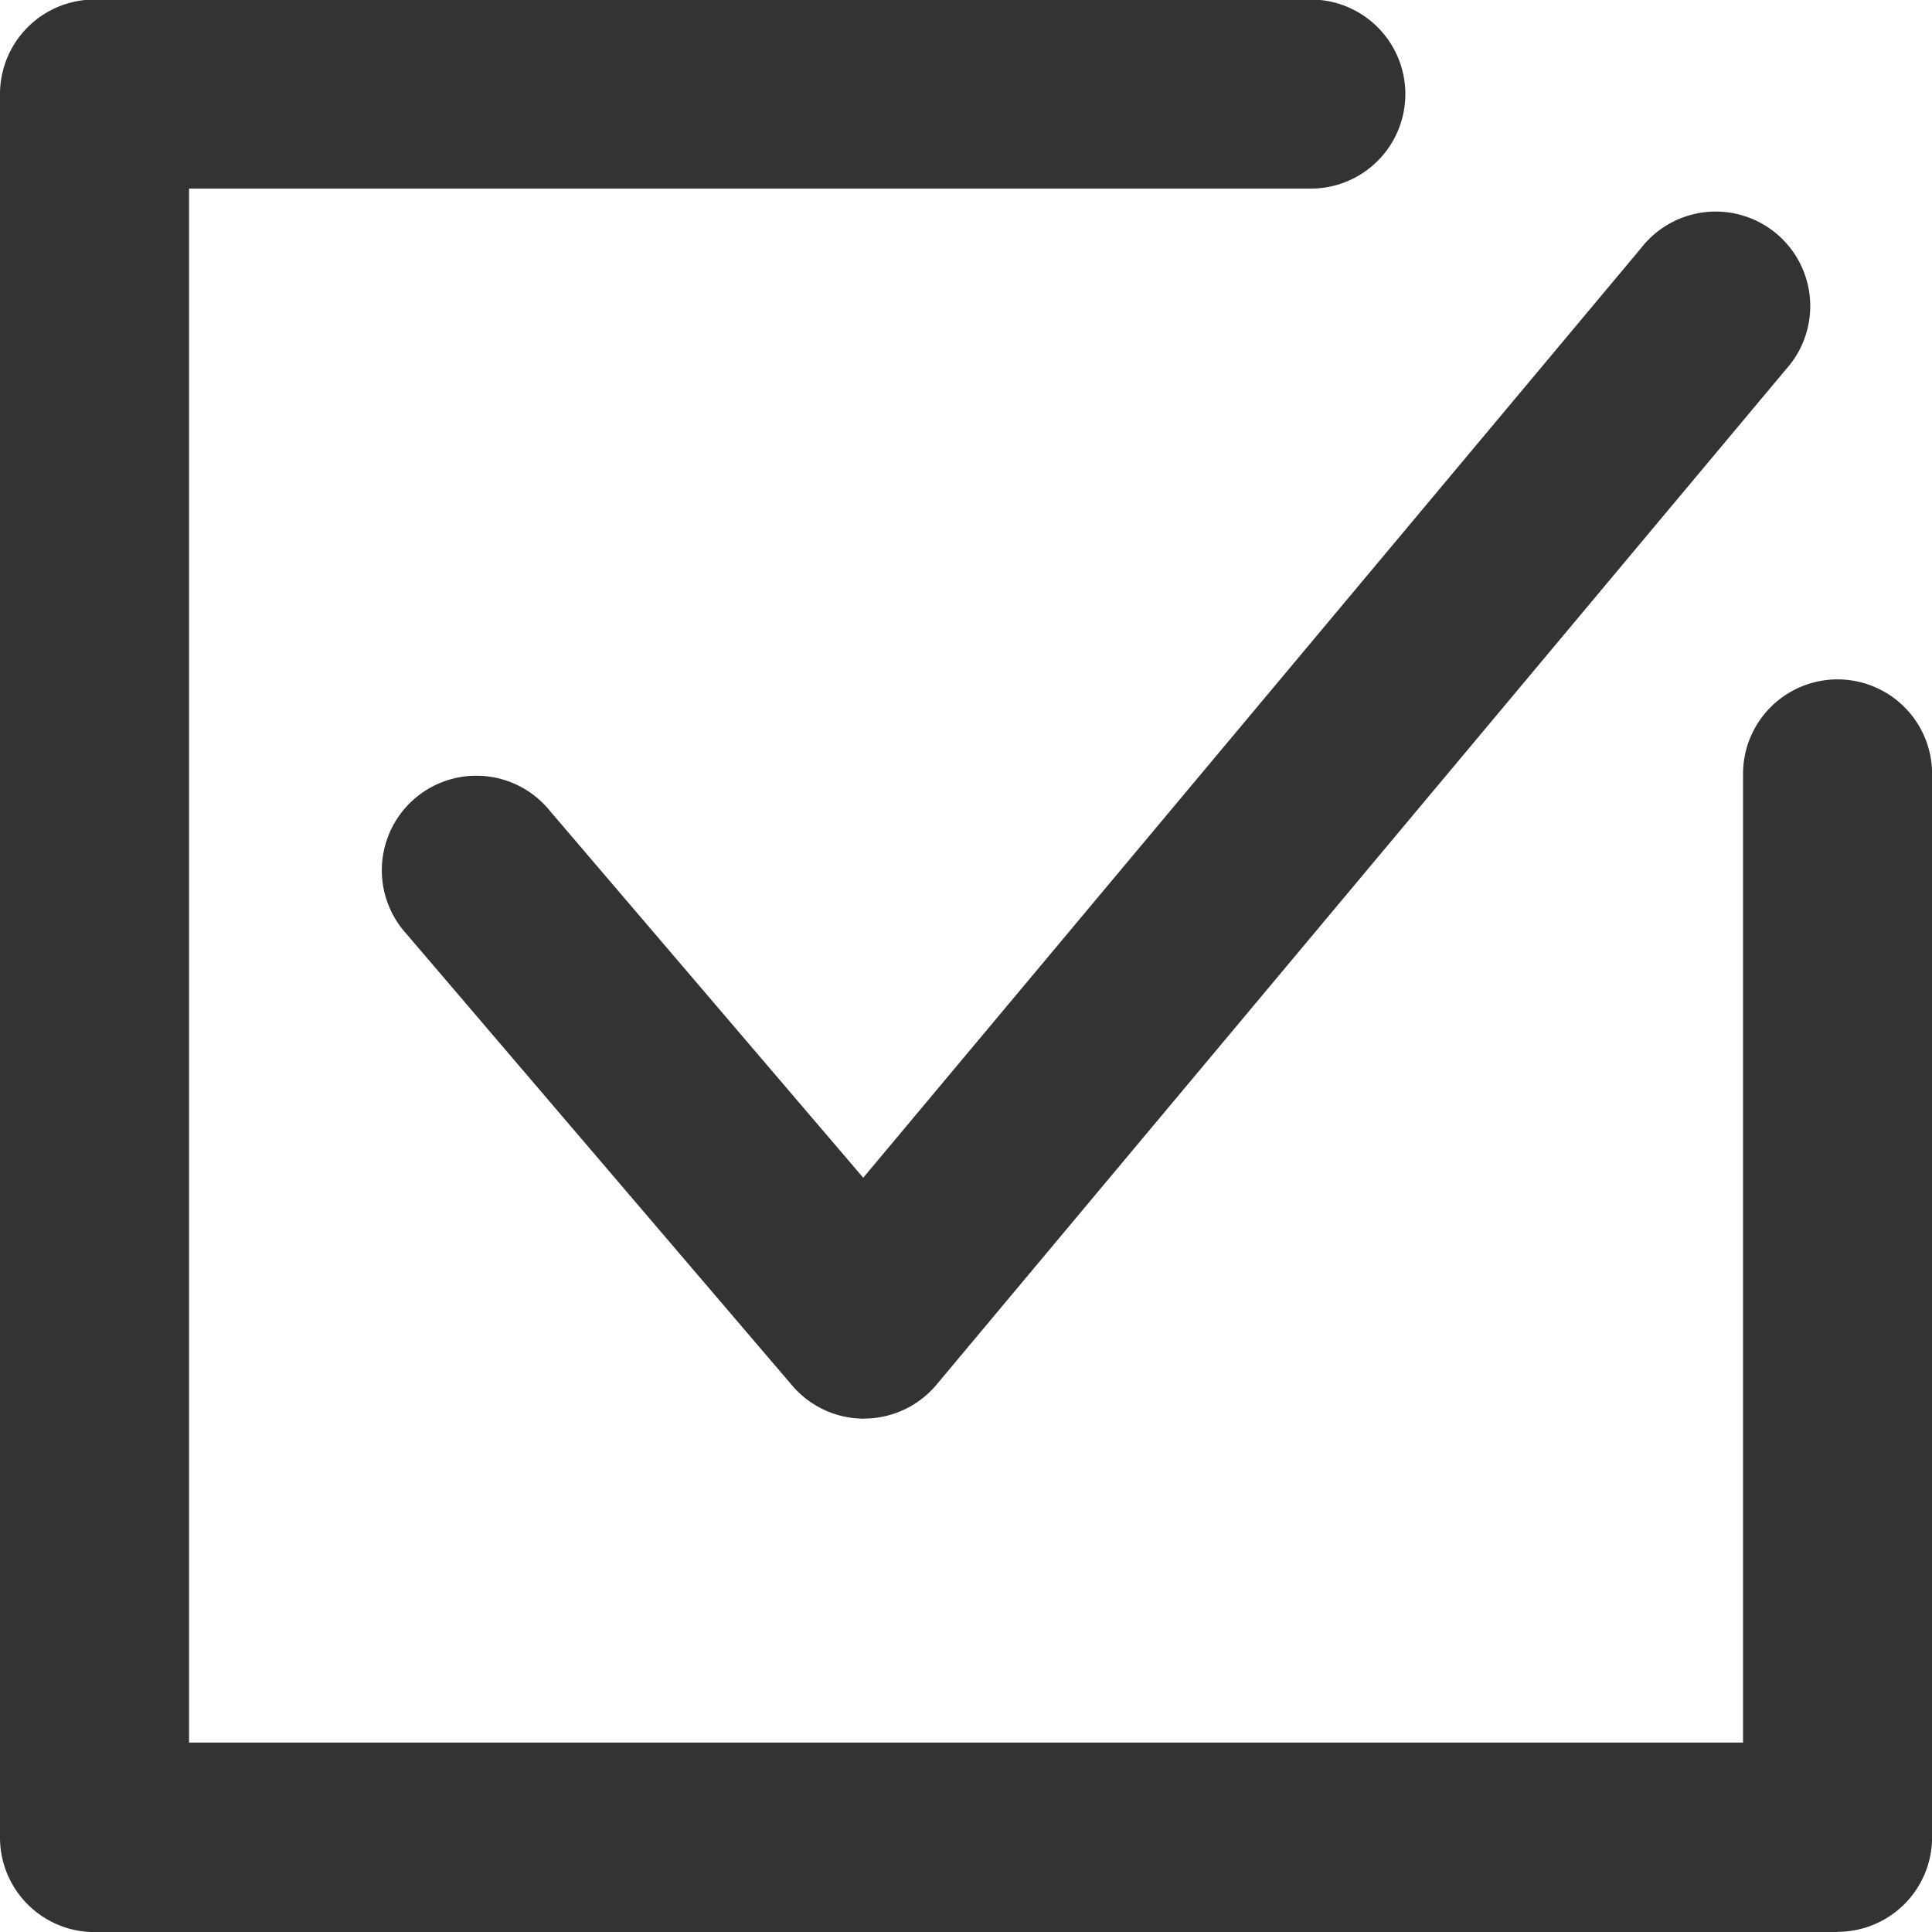 <svg id="_25178119_更新済み_" data-name="25178119 [更新済み]" xmlns="http://www.w3.org/2000/svg" width="20.745" height="20.746" viewBox="0 0 20.745 20.746">
  <g id="_チェックボックス" transform="translate(0 0)">
    <path id="パス_62" data-name="パス 62" d="M324.738,251.232a1.014,1.014,0,0,1-.772-.356l-4.145-4.853a1.015,1.015,0,1,1,1.543-1.318l3.365,3.94,8.349-9.978a1.015,1.015,0,1,1,1.557,1.3l-9.119,10.9a1.015,1.015,0,0,1-.773.364h-.005Z" transform="translate(-315.46 -235.999)" fill="#333"/>
    <path id="パス_63" data-name="パス 63" d="M154.73,155.736H136.015A1.015,1.015,0,0,1,135,154.721V136a1.015,1.015,0,0,1,1.015-1.015h13.06a1.015,1.015,0,0,1,0,2.03H137.03v16.686h16.686V143.3a1.015,1.015,0,1,1,2.03,0v11.418a1.015,1.015,0,0,1-1.015,1.015Z" transform="translate(-135 -134.99)" fill="#333"/>
  </g>
</svg>
